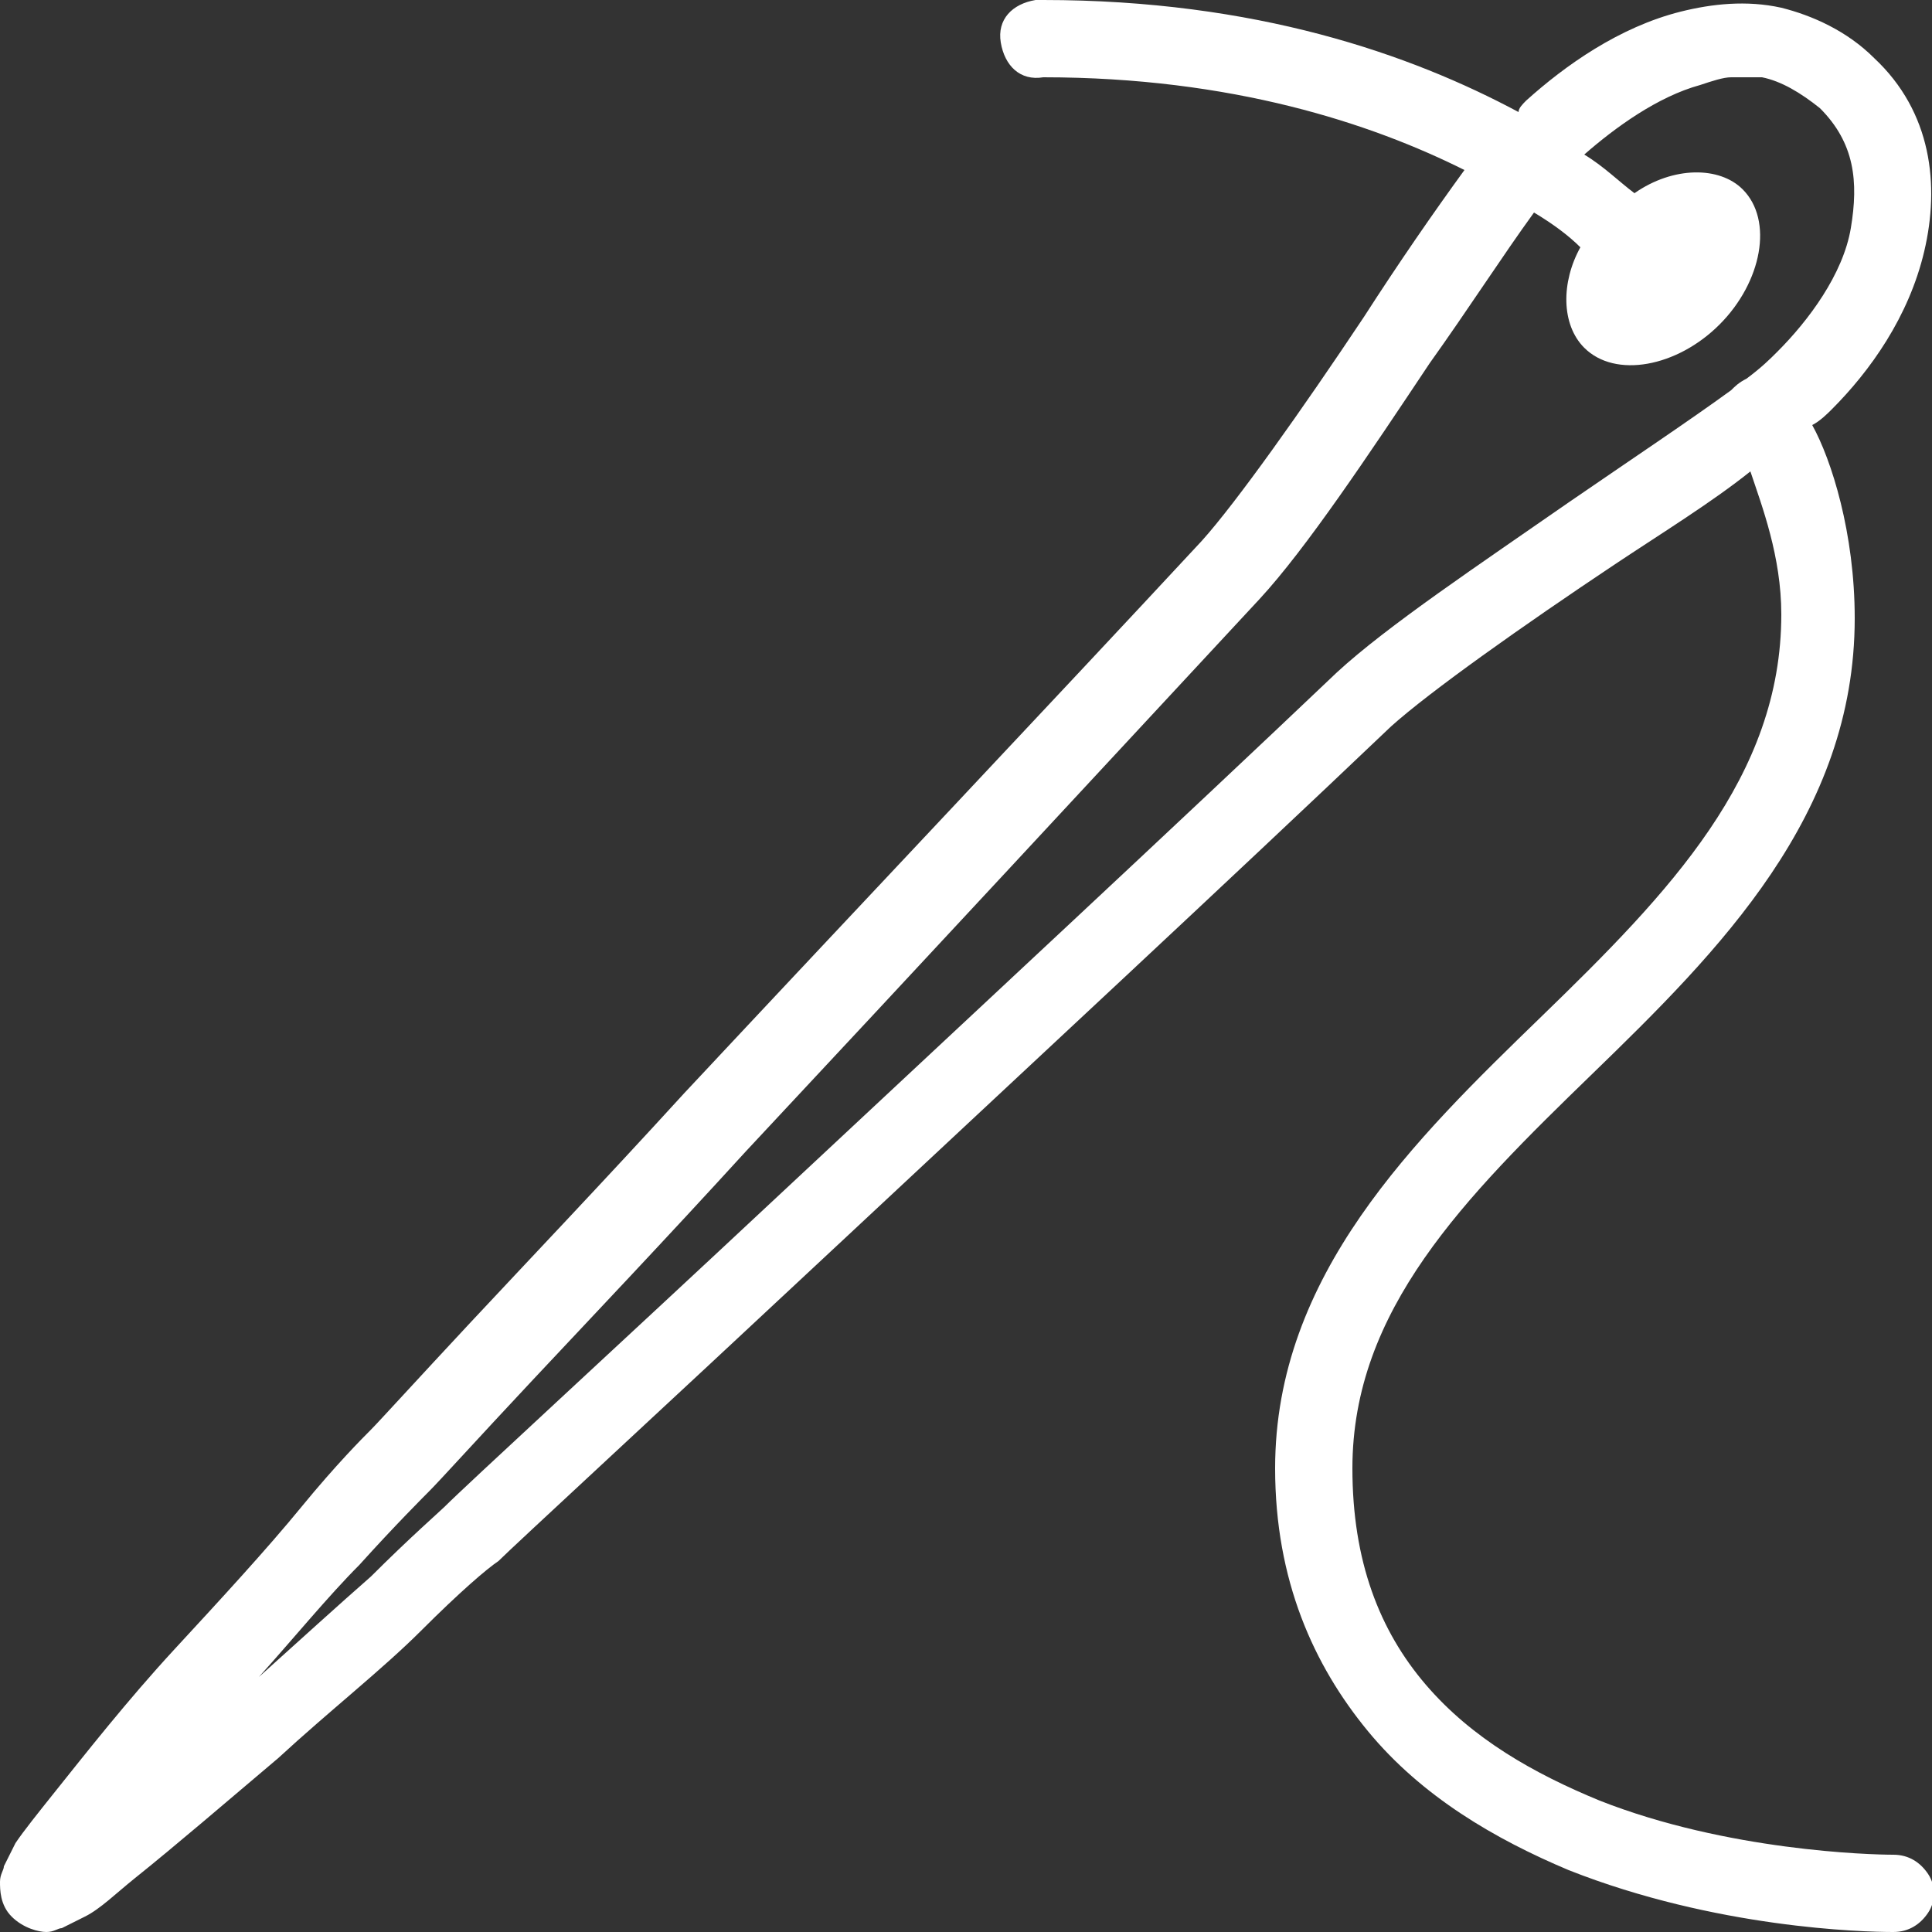 
<!-- Generator: Adobe Illustrator 26.0.2, SVG Export Plug-In . SVG Version: 6.00 Build 0)  -->
<svg version="1.1" id="Ebene_1" xmlns="http://www.w3.org/2000/svg" xmlns:xlink="http://www.w3.org/1999/xlink" x="0px" y="0px"
	 viewBox="0 0 50 50" style="enable-background:new 0 0 50 50;" xml:space="preserve">
<rect x="0" y="0" width="50" height="50" fill="#333333" stroke="none"/>
<style type="text/css">
	.st0{fill:#FFFFFF;}
</style>
<path class="st0" d="M26.8,0c-0.6,0.1-1,0.5-0.9,1.1s0.5,1,1.1,0.9c4.9,0,8.5,1.2,10.9,2.4c-0.8,1.1-1.7,2.4-2.6,3.8
	c-1.6,2.4-3.3,4.8-4.2,5.8c-3.9,4.2-9.1,9.7-13.4,14.3c-2.1,2.3-4.1,4.4-5.5,5.9s-2.4,2.6-2.6,2.8c-0.2,0.2-0.9,0.9-1.8,2
	s-2.1,2.4-3.3,3.7s-2.3,2.7-3.1,3.7c-0.4,0.5-0.8,1-1,1.3c-0.1,0.2-0.2,0.4-0.3,0.6c0,0.1-0.1,0.2-0.1,0.4s0,0.6,0.3,0.9
	S1,50,1.2,50s0.3-0.1,0.4-0.1c0.2-0.1,0.4-0.2,0.6-0.3c0.4-0.2,0.8-0.6,1.3-1c1-0.8,2.4-2,3.7-3.1c1.3-1.2,2.7-2.3,3.7-3.3
	s1.7-1.6,2-1.8c0.4-0.4,4.2-3.9,8.8-8.2S31.8,22.8,36,18.8c1-0.9,3.4-2.6,5.8-4.2c1.2-0.8,2.5-1.6,3.5-2.4c0.3,0.9,0.8,2.2,0.8,3.7
	c0,4.2-2.9,7.2-6.2,10.4S33,33,33,38c0,2.9,1,5.1,2.4,6.8s3.3,2.8,5.2,3.6c3.8,1.5,7.6,1.6,8.4,1.6c0.4,0,0.7-0.2,0.9-0.5
	c0.2-0.3,0.2-0.7,0-1C49.7,48.2,49.4,48,49,48c-0.6,0-4.3-0.1-7.6-1.4c-1.7-0.7-3.3-1.6-4.5-3S35,40.4,35,38c0-4.1,2.9-7,6.2-10.2
	S48,21.1,48,16c0-2.2-0.6-4.1-1.1-5c0.2-0.1,0.4-0.3,0.5-0.4c1-1,2-2.4,2.4-4.1s0.2-3.6-1.3-5c-0.7-0.7-1.6-1.1-2.4-1.3
	c-0.9-0.2-1.8-0.1-2.6,0.1c-1.6,0.4-3,1.4-4,2.3c-0.1,0.1-0.2,0.2-0.2,0.3C36.5,1.4,32.5,0,27,0C27,0,26.9,0,26.8,0
	C26.9,0,26.8,0,26.8,0z M44.8,2c0.3,0,0.6,0,0.8,0c0.5,0.1,1,0.4,1.5,0.8c0.9,0.9,1,1.9,0.8,3.1S46.8,8.3,46,9.1v0
	c-0.2,0.2-0.4,0.4-0.8,0.7c-0.2,0.1-0.3,0.2-0.4,0.3c-1.1,0.8-2.6,1.8-4.2,2.9c-2.3,1.6-4.7,3.2-6,4.4c-4.1,3.9-9.7,9.1-14.3,13.4
	s-8.2,7.6-8.8,8.2c-0.1,0.1-0.9,0.8-1.9,1.8c-0.8,0.7-1.9,1.7-2.9,2.6c0.9-1,1.8-2.1,2.6-2.9c0.9-1,1.7-1.8,1.8-1.9
	c0.3-0.3,1.2-1.3,2.7-2.9s3.4-3.6,5.5-5.9c4.3-4.6,9.4-10.1,13.3-14.3h0c1.2-1.3,2.8-3.7,4.4-6.1c1-1.4,1.9-2.8,2.7-3.9
	c0.5,0.3,0.9,0.6,1.2,0.9c-0.5,0.9-0.5,2,0.1,2.6c0.8,0.8,2.4,0.5,3.5-0.6c1.1-1.1,1.4-2.7,0.6-3.5c-0.6-0.6-1.8-0.6-2.8,0.1
	c-0.4-0.3-0.8-0.7-1.3-1c0.8-0.7,1.9-1.5,3-1.8C44.3,2.1,44.6,2,44.8,2z"/>
</svg>
